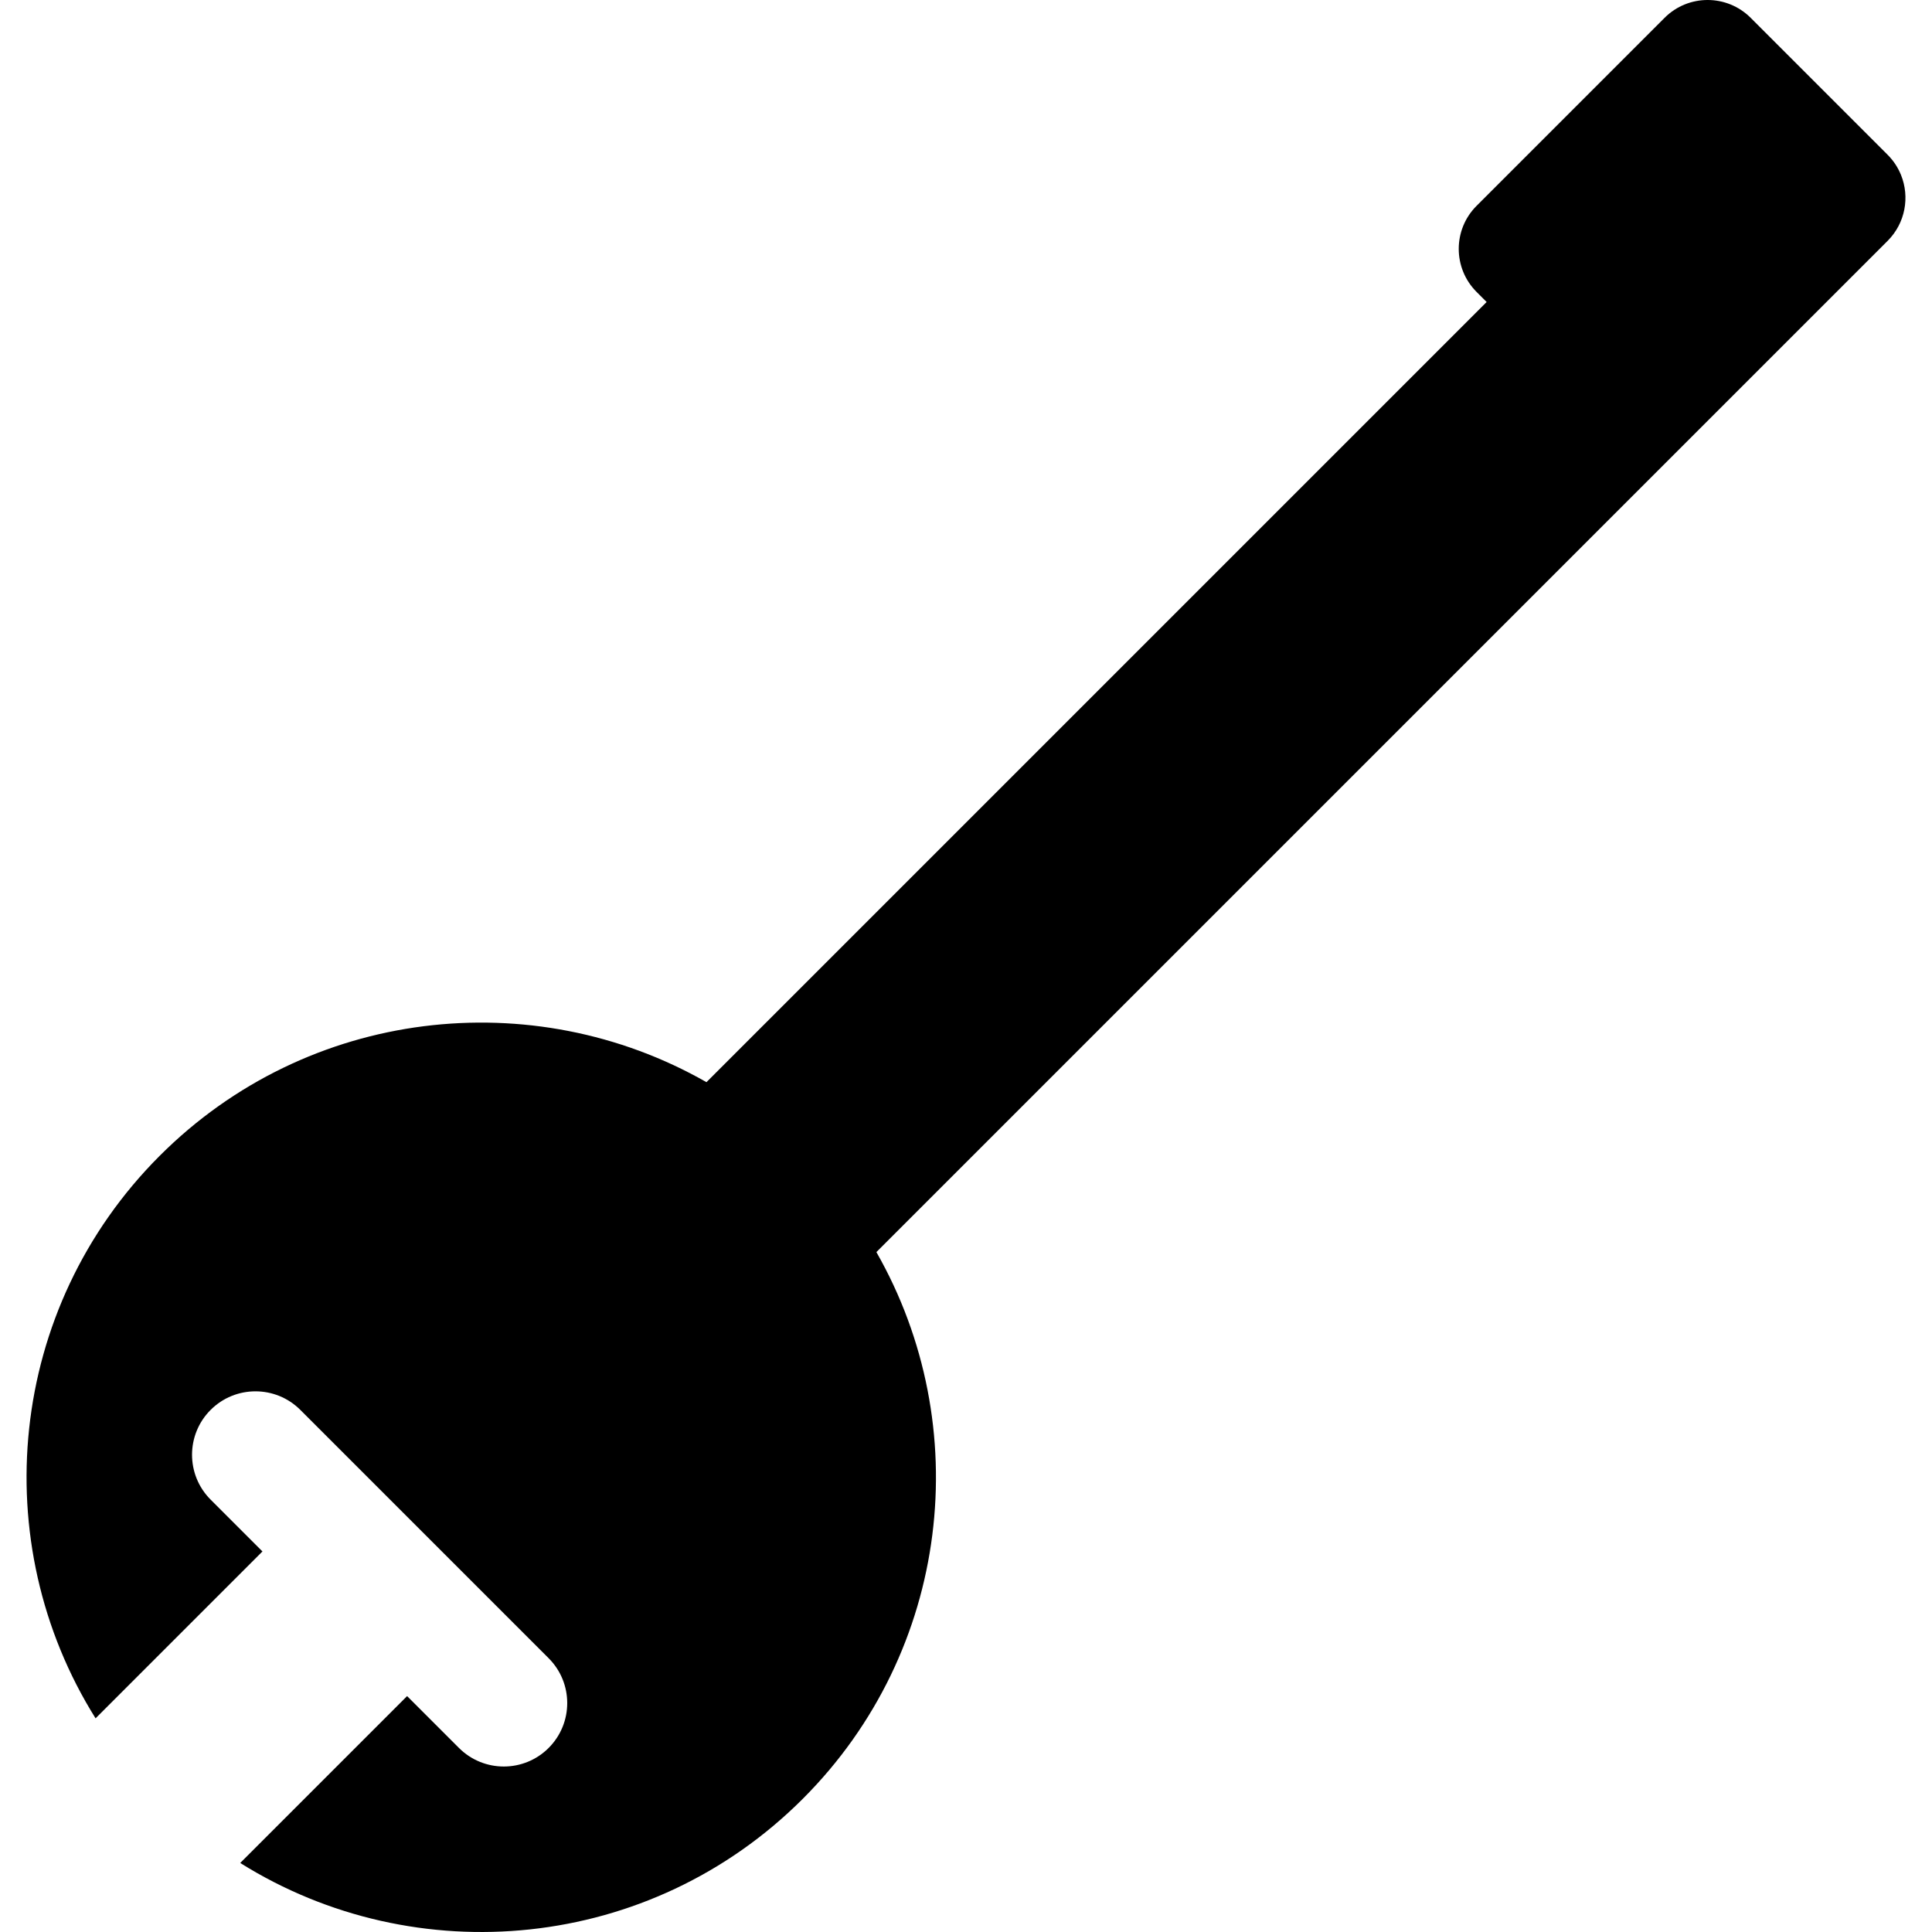 <?xml version="1.0" encoding="iso-8859-1"?>
<!-- Uploaded to: SVG Repo, www.svgrepo.com, Generator: SVG Repo Mixer Tools -->
<svg fill="#000000" height="800px" width="800px" version="1.1" id="Layer_1" xmlns="http://www.w3.org/2000/svg" xmlns:xlink="http://www.w3.org/1999/xlink" 
	 viewBox="0 0 511.999 511.999" xml:space="preserve">
<g>
	<g>
		<path d="M503.78,46.354c-0.788-1.942-1.969-3.762-3.544-5.337l-17.454-17.454L466.611,7.392l-2.667-2.667
			c-6.3-6.3-16.515-6.3-22.815,0l-49.822,49.823c-6.301,6.301-6.301,16.515,0,22.815l2.666,2.667L187.22,286.784
			c-46.008-26.258-105.625-19.762-144.889,19.503c-40.47,40.47-46.136,102.562-17.002,149.087l44.225-44.225l-13.737-13.737
			c-6.565-6.564-6.565-17.209,0-23.774c6.564-6.564,17.209-6.564,23.774,0l65.807,65.807c6.565,6.564,6.565,17.209,0,23.774
			c-3.283,3.283-7.585,4.924-11.886,4.924s-8.605-1.642-11.886-4.924l-13.738-13.738l-44.225,44.225
			c46.526,29.135,108.618,23.468,149.087-17.002c39.265-39.265,45.761-98.881,19.503-144.888L500.238,63.832
			C504.963,59.107,506.144,52.18,503.78,46.354z"/>
	</g>
</g>
</svg>